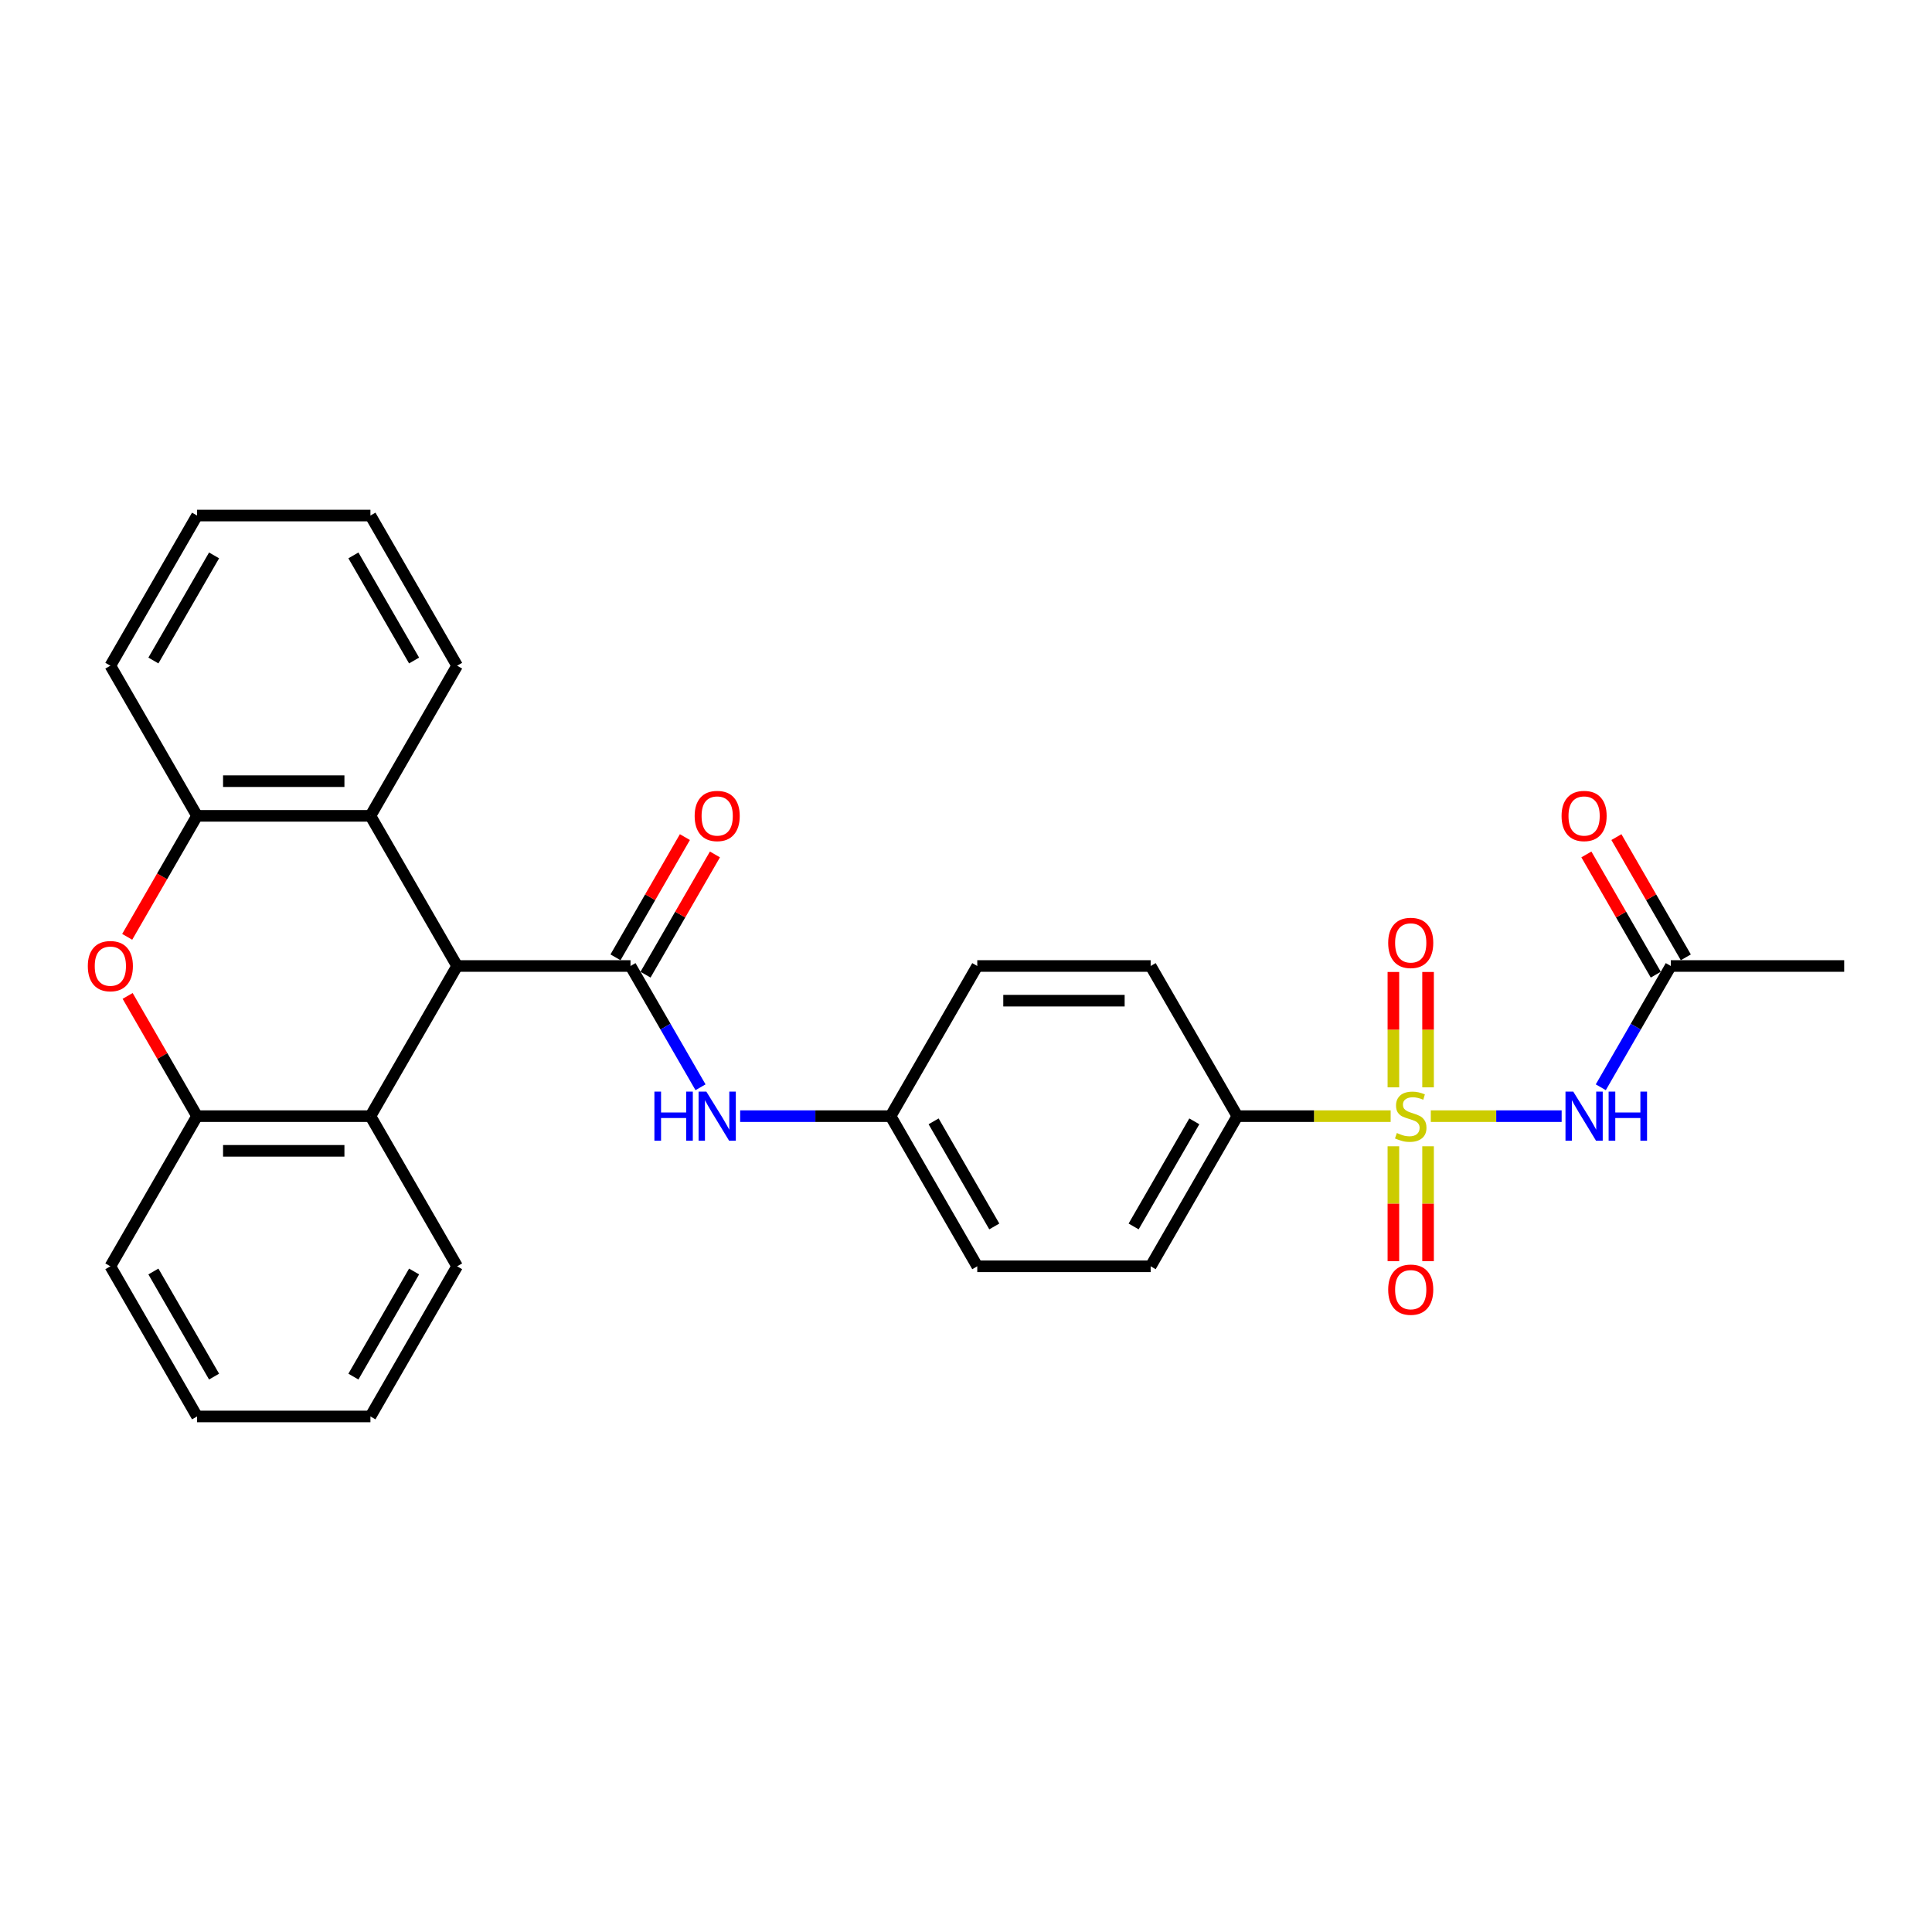 <?xml version='1.0' encoding='iso-8859-1'?>
<svg version='1.1' baseProfile='full'
              xmlns='http://www.w3.org/2000/svg'
                      xmlns:rdkit='http://www.rdkit.org/xml'
                      xmlns:xlink='http://www.w3.org/1999/xlink'
                  xml:space='preserve'
width='1000px' height='1000px' viewBox='0 0 1000 1000'>
<!-- END OF HEADER -->
<rect style='opacity:1.0;fill:#FFFFFF;stroke:none' width='1000' height='1000' x='0' y='0'> </rect>
<path class='bond-1' d='M 740.582,577.719 L 774.446,577.719' style='fill:none;fill-rule:evenodd;stroke:#CCCC00;stroke-width:6px;stroke-linecap:butt;stroke-linejoin:miter;stroke-opacity:1' />
<path class='bond-1' d='M 774.446,577.719 L 808.31,577.719' style='fill:none;fill-rule:evenodd;stroke:#0000FF;stroke-width:6px;stroke-linecap:butt;stroke-linejoin:miter;stroke-opacity:1' />
<path class='bond-9' d='M 719.797,577.719 L 680.122,577.719' style='fill:none;fill-rule:evenodd;stroke:#CCCC00;stroke-width:6px;stroke-linecap:butt;stroke-linejoin:miter;stroke-opacity:1' />
<path class='bond-9' d='M 680.122,577.719 L 640.447,577.719' style='fill:none;fill-rule:evenodd;stroke:#000000;stroke-width:6px;stroke-linecap:butt;stroke-linejoin:miter;stroke-opacity:1' />
<path class='bond-11' d='M 721.215,593.316 L 721.215,623.037' style='fill:none;fill-rule:evenodd;stroke:#CCCC00;stroke-width:6px;stroke-linecap:butt;stroke-linejoin:miter;stroke-opacity:1' />
<path class='bond-11' d='M 721.215,623.037 L 721.215,652.757' style='fill:none;fill-rule:evenodd;stroke:#FF0000;stroke-width:6px;stroke-linecap:butt;stroke-linejoin:miter;stroke-opacity:1' />
<path class='bond-11' d='M 739.164,593.316 L 739.164,623.037' style='fill:none;fill-rule:evenodd;stroke:#CCCC00;stroke-width:6px;stroke-linecap:butt;stroke-linejoin:miter;stroke-opacity:1' />
<path class='bond-11' d='M 739.164,623.037 L 739.164,652.757' style='fill:none;fill-rule:evenodd;stroke:#FF0000;stroke-width:6px;stroke-linecap:butt;stroke-linejoin:miter;stroke-opacity:1' />
<path class='bond-12' d='M 739.164,562.804 L 739.164,532.949' style='fill:none;fill-rule:evenodd;stroke:#CCCC00;stroke-width:6px;stroke-linecap:butt;stroke-linejoin:miter;stroke-opacity:1' />
<path class='bond-12' d='M 739.164,532.949 L 739.164,503.093' style='fill:none;fill-rule:evenodd;stroke:#FF0000;stroke-width:6px;stroke-linecap:butt;stroke-linejoin:miter;stroke-opacity:1' />
<path class='bond-12' d='M 721.215,562.804 L 721.215,532.949' style='fill:none;fill-rule:evenodd;stroke:#CCCC00;stroke-width:6px;stroke-linecap:butt;stroke-linejoin:miter;stroke-opacity:1' />
<path class='bond-12' d='M 721.215,532.949 L 721.215,503.093' style='fill:none;fill-rule:evenodd;stroke:#FF0000;stroke-width:6px;stroke-linecap:butt;stroke-linejoin:miter;stroke-opacity:1' />
<path class='bond-0' d='M 326.348,500 L 344.468,531.384' style='fill:none;fill-rule:evenodd;stroke:#000000;stroke-width:6px;stroke-linecap:butt;stroke-linejoin:miter;stroke-opacity:1' />
<path class='bond-0' d='M 344.468,531.384 L 362.588,562.768' style='fill:none;fill-rule:evenodd;stroke:#0000FF;stroke-width:6px;stroke-linecap:butt;stroke-linejoin:miter;stroke-opacity:1' />
<path class='bond-2' d='M 326.348,500 L 236.606,500' style='fill:none;fill-rule:evenodd;stroke:#000000;stroke-width:6px;stroke-linecap:butt;stroke-linejoin:miter;stroke-opacity:1' />
<path class='bond-13' d='M 334.12,504.487 L 352.084,473.372' style='fill:none;fill-rule:evenodd;stroke:#000000;stroke-width:6px;stroke-linecap:butt;stroke-linejoin:miter;stroke-opacity:1' />
<path class='bond-13' d='M 352.084,473.372 L 370.049,442.257' style='fill:none;fill-rule:evenodd;stroke:#FF0000;stroke-width:6px;stroke-linecap:butt;stroke-linejoin:miter;stroke-opacity:1' />
<path class='bond-13' d='M 318.576,495.513 L 336.541,464.398' style='fill:none;fill-rule:evenodd;stroke:#000000;stroke-width:6px;stroke-linecap:butt;stroke-linejoin:miter;stroke-opacity:1' />
<path class='bond-13' d='M 336.541,464.398 L 354.505,433.283' style='fill:none;fill-rule:evenodd;stroke:#FF0000;stroke-width:6px;stroke-linecap:butt;stroke-linejoin:miter;stroke-opacity:1' />
<path class='bond-10' d='M 828.564,562.768 L 846.683,531.384' style='fill:none;fill-rule:evenodd;stroke:#0000FF;stroke-width:6px;stroke-linecap:butt;stroke-linejoin:miter;stroke-opacity:1' />
<path class='bond-10' d='M 846.683,531.384 L 864.803,500' style='fill:none;fill-rule:evenodd;stroke:#000000;stroke-width:6px;stroke-linecap:butt;stroke-linejoin:miter;stroke-opacity:1' />
<path class='bond-4' d='M 236.606,500 L 191.735,422.281' style='fill:none;fill-rule:evenodd;stroke:#000000;stroke-width:6px;stroke-linecap:butt;stroke-linejoin:miter;stroke-opacity:1' />
<path class='bond-5' d='M 236.606,500 L 191.735,577.719' style='fill:none;fill-rule:evenodd;stroke:#000000;stroke-width:6px;stroke-linecap:butt;stroke-linejoin:miter;stroke-opacity:1' />
<path class='bond-3' d='M 66.064,515.49 L 84.028,546.604' style='fill:none;fill-rule:evenodd;stroke:#FF0000;stroke-width:6px;stroke-linecap:butt;stroke-linejoin:miter;stroke-opacity:1' />
<path class='bond-3' d='M 84.028,546.604 L 101.992,577.719' style='fill:none;fill-rule:evenodd;stroke:#000000;stroke-width:6px;stroke-linecap:butt;stroke-linejoin:miter;stroke-opacity:1' />
<path class='bond-30' d='M 65.836,484.905 L 83.914,453.593' style='fill:none;fill-rule:evenodd;stroke:#FF0000;stroke-width:6px;stroke-linecap:butt;stroke-linejoin:miter;stroke-opacity:1' />
<path class='bond-30' d='M 83.914,453.593 L 101.992,422.281' style='fill:none;fill-rule:evenodd;stroke:#000000;stroke-width:6px;stroke-linecap:butt;stroke-linejoin:miter;stroke-opacity:1' />
<path class='bond-6' d='M 191.735,422.281 L 101.992,422.281' style='fill:none;fill-rule:evenodd;stroke:#000000;stroke-width:6px;stroke-linecap:butt;stroke-linejoin:miter;stroke-opacity:1' />
<path class='bond-6' d='M 178.273,404.332 L 115.454,404.332' style='fill:none;fill-rule:evenodd;stroke:#000000;stroke-width:6px;stroke-linecap:butt;stroke-linejoin:miter;stroke-opacity:1' />
<path class='bond-20' d='M 191.735,422.281 L 236.606,344.562' style='fill:none;fill-rule:evenodd;stroke:#000000;stroke-width:6px;stroke-linecap:butt;stroke-linejoin:miter;stroke-opacity:1' />
<path class='bond-7' d='M 191.735,577.719 L 101.992,577.719' style='fill:none;fill-rule:evenodd;stroke:#000000;stroke-width:6px;stroke-linecap:butt;stroke-linejoin:miter;stroke-opacity:1' />
<path class='bond-7' d='M 178.273,595.668 L 115.454,595.668' style='fill:none;fill-rule:evenodd;stroke:#000000;stroke-width:6px;stroke-linecap:butt;stroke-linejoin:miter;stroke-opacity:1' />
<path class='bond-21' d='M 191.735,577.719 L 236.606,655.438' style='fill:none;fill-rule:evenodd;stroke:#000000;stroke-width:6px;stroke-linecap:butt;stroke-linejoin:miter;stroke-opacity:1' />
<path class='bond-22' d='M 101.992,422.281 L 57.121,344.562' style='fill:none;fill-rule:evenodd;stroke:#000000;stroke-width:6px;stroke-linecap:butt;stroke-linejoin:miter;stroke-opacity:1' />
<path class='bond-23' d='M 101.992,577.719 L 57.121,655.438' style='fill:none;fill-rule:evenodd;stroke:#000000;stroke-width:6px;stroke-linecap:butt;stroke-linejoin:miter;stroke-opacity:1' />
<path class='bond-8' d='M 383.101,577.719 L 422.032,577.719' style='fill:none;fill-rule:evenodd;stroke:#0000FF;stroke-width:6px;stroke-linecap:butt;stroke-linejoin:miter;stroke-opacity:1' />
<path class='bond-8' d='M 422.032,577.719 L 460.962,577.719' style='fill:none;fill-rule:evenodd;stroke:#000000;stroke-width:6px;stroke-linecap:butt;stroke-linejoin:miter;stroke-opacity:1' />
<path class='bond-15' d='M 640.447,577.719 L 595.576,655.438' style='fill:none;fill-rule:evenodd;stroke:#000000;stroke-width:6px;stroke-linecap:butt;stroke-linejoin:miter;stroke-opacity:1' />
<path class='bond-15' d='M 618.172,580.403 L 586.763,634.806' style='fill:none;fill-rule:evenodd;stroke:#000000;stroke-width:6px;stroke-linecap:butt;stroke-linejoin:miter;stroke-opacity:1' />
<path class='bond-16' d='M 640.447,577.719 L 595.576,500' style='fill:none;fill-rule:evenodd;stroke:#000000;stroke-width:6px;stroke-linecap:butt;stroke-linejoin:miter;stroke-opacity:1' />
<path class='bond-14' d='M 872.575,495.513 L 854.611,464.398' style='fill:none;fill-rule:evenodd;stroke:#000000;stroke-width:6px;stroke-linecap:butt;stroke-linejoin:miter;stroke-opacity:1' />
<path class='bond-14' d='M 854.611,464.398 L 836.647,433.283' style='fill:none;fill-rule:evenodd;stroke:#FF0000;stroke-width:6px;stroke-linecap:butt;stroke-linejoin:miter;stroke-opacity:1' />
<path class='bond-14' d='M 857.031,504.487 L 839.067,473.372' style='fill:none;fill-rule:evenodd;stroke:#000000;stroke-width:6px;stroke-linecap:butt;stroke-linejoin:miter;stroke-opacity:1' />
<path class='bond-14' d='M 839.067,473.372 L 821.103,442.257' style='fill:none;fill-rule:evenodd;stroke:#FF0000;stroke-width:6px;stroke-linecap:butt;stroke-linejoin:miter;stroke-opacity:1' />
<path class='bond-24' d='M 864.803,500 L 954.545,500' style='fill:none;fill-rule:evenodd;stroke:#000000;stroke-width:6px;stroke-linecap:butt;stroke-linejoin:miter;stroke-opacity:1' />
<path class='bond-18' d='M 595.576,655.438 L 505.833,655.438' style='fill:none;fill-rule:evenodd;stroke:#000000;stroke-width:6px;stroke-linecap:butt;stroke-linejoin:miter;stroke-opacity:1' />
<path class='bond-19' d='M 595.576,500 L 505.833,500' style='fill:none;fill-rule:evenodd;stroke:#000000;stroke-width:6px;stroke-linecap:butt;stroke-linejoin:miter;stroke-opacity:1' />
<path class='bond-19' d='M 582.114,517.948 L 519.295,517.948' style='fill:none;fill-rule:evenodd;stroke:#000000;stroke-width:6px;stroke-linecap:butt;stroke-linejoin:miter;stroke-opacity:1' />
<path class='bond-17' d='M 460.962,577.719 L 505.833,500' style='fill:none;fill-rule:evenodd;stroke:#000000;stroke-width:6px;stroke-linecap:butt;stroke-linejoin:miter;stroke-opacity:1' />
<path class='bond-29' d='M 460.962,577.719 L 505.833,655.438' style='fill:none;fill-rule:evenodd;stroke:#000000;stroke-width:6px;stroke-linecap:butt;stroke-linejoin:miter;stroke-opacity:1' />
<path class='bond-29' d='M 483.237,580.403 L 514.646,634.806' style='fill:none;fill-rule:evenodd;stroke:#000000;stroke-width:6px;stroke-linecap:butt;stroke-linejoin:miter;stroke-opacity:1' />
<path class='bond-26' d='M 236.606,344.562 L 191.735,266.842' style='fill:none;fill-rule:evenodd;stroke:#000000;stroke-width:6px;stroke-linecap:butt;stroke-linejoin:miter;stroke-opacity:1' />
<path class='bond-26' d='M 214.331,341.878 L 182.922,287.474' style='fill:none;fill-rule:evenodd;stroke:#000000;stroke-width:6px;stroke-linecap:butt;stroke-linejoin:miter;stroke-opacity:1' />
<path class='bond-25' d='M 236.606,655.438 L 191.735,733.158' style='fill:none;fill-rule:evenodd;stroke:#000000;stroke-width:6px;stroke-linecap:butt;stroke-linejoin:miter;stroke-opacity:1' />
<path class='bond-25' d='M 214.331,658.122 L 182.922,712.526' style='fill:none;fill-rule:evenodd;stroke:#000000;stroke-width:6px;stroke-linecap:butt;stroke-linejoin:miter;stroke-opacity:1' />
<path class='bond-32' d='M 57.121,344.562 L 101.992,266.842' style='fill:none;fill-rule:evenodd;stroke:#000000;stroke-width:6px;stroke-linecap:butt;stroke-linejoin:miter;stroke-opacity:1' />
<path class='bond-32' d='M 79.396,341.878 L 110.805,287.474' style='fill:none;fill-rule:evenodd;stroke:#000000;stroke-width:6px;stroke-linecap:butt;stroke-linejoin:miter;stroke-opacity:1' />
<path class='bond-31' d='M 57.121,655.438 L 101.992,733.158' style='fill:none;fill-rule:evenodd;stroke:#000000;stroke-width:6px;stroke-linecap:butt;stroke-linejoin:miter;stroke-opacity:1' />
<path class='bond-31' d='M 79.396,658.122 L 110.805,712.526' style='fill:none;fill-rule:evenodd;stroke:#000000;stroke-width:6px;stroke-linecap:butt;stroke-linejoin:miter;stroke-opacity:1' />
<path class='bond-27' d='M 191.735,733.158 L 101.992,733.158' style='fill:none;fill-rule:evenodd;stroke:#000000;stroke-width:6px;stroke-linecap:butt;stroke-linejoin:miter;stroke-opacity:1' />
<path class='bond-28' d='M 191.735,266.842 L 101.992,266.842' style='fill:none;fill-rule:evenodd;stroke:#000000;stroke-width:6px;stroke-linecap:butt;stroke-linejoin:miter;stroke-opacity:1' />
<path  class='atom-0' d='M 723.01 586.442
Q 723.297 586.55, 724.482 587.052
Q 725.666 587.555, 726.959 587.878
Q 728.287 588.165, 729.579 588.165
Q 731.984 588.165, 733.384 587.017
Q 734.784 585.832, 734.784 583.786
Q 734.784 582.386, 734.066 581.524
Q 733.384 580.663, 732.307 580.196
Q 731.23 579.729, 729.436 579.191
Q 727.174 578.509, 725.81 577.863
Q 724.482 577.217, 723.513 575.853
Q 722.579 574.489, 722.579 572.191
Q 722.579 568.996, 724.733 567.022
Q 726.923 565.048, 731.23 565.048
Q 734.174 565.048, 737.512 566.448
L 736.687 569.212
Q 733.635 567.955, 731.338 567.955
Q 728.861 567.955, 727.497 568.996
Q 726.133 570.001, 726.169 571.76
Q 726.169 573.124, 726.851 573.95
Q 727.569 574.776, 728.574 575.242
Q 729.615 575.709, 731.338 576.247
Q 733.635 576.965, 735 577.683
Q 736.364 578.401, 737.333 579.873
Q 738.338 581.309, 738.338 583.786
Q 738.338 587.304, 735.969 589.206
Q 733.635 591.073, 729.723 591.073
Q 727.461 591.073, 725.738 590.57
Q 724.051 590.104, 722.041 589.278
L 723.01 586.442
' fill='#CCCC00'/>
<path  class='atom-2' d='M 814.314 565.012
L 822.642 578.473
Q 823.468 579.801, 824.796 582.206
Q 826.124 584.611, 826.196 584.755
L 826.196 565.012
L 829.57 565.012
L 829.57 590.427
L 826.088 590.427
L 817.15 575.709
Q 816.109 573.986, 814.996 572.012
Q 813.919 570.037, 813.596 569.427
L 813.596 590.427
L 810.293 590.427
L 810.293 565.012
L 814.314 565.012
' fill='#0000FF'/>
<path  class='atom-2' d='M 832.621 565.012
L 836.067 565.012
L 836.067 575.817
L 849.062 575.817
L 849.062 565.012
L 852.508 565.012
L 852.508 590.427
L 849.062 590.427
L 849.062 578.688
L 836.067 578.688
L 836.067 590.427
L 832.621 590.427
L 832.621 565.012
' fill='#0000FF'/>
<path  class='atom-4' d='M 45.455 500.072
Q 45.455 493.969, 48.47 490.559
Q 51.485 487.149, 57.121 487.149
Q 62.757 487.149, 65.772 490.559
Q 68.788 493.969, 68.788 500.072
Q 68.788 506.246, 65.736 509.764
Q 62.685 513.246, 57.121 513.246
Q 51.521 513.246, 48.47 509.764
Q 45.455 506.282, 45.455 500.072
M 57.121 510.374
Q 60.998 510.374, 63.08 507.79
Q 65.198 505.169, 65.198 500.072
Q 65.198 495.082, 63.08 492.569
Q 60.998 490.021, 57.121 490.021
Q 53.244 490.021, 51.126 492.533
Q 49.044 495.046, 49.044 500.072
Q 49.044 505.205, 51.126 507.79
Q 53.244 510.374, 57.121 510.374
' fill='#FF0000'/>
<path  class='atom-9' d='M 338.715 565.012
L 342.161 565.012
L 342.161 575.817
L 355.156 575.817
L 355.156 565.012
L 358.602 565.012
L 358.602 590.427
L 355.156 590.427
L 355.156 578.688
L 342.161 578.688
L 342.161 590.427
L 338.715 590.427
L 338.715 565.012
' fill='#0000FF'/>
<path  class='atom-9' d='M 365.602 565.012
L 373.93 578.473
Q 374.755 579.801, 376.084 582.206
Q 377.412 584.611, 377.484 584.755
L 377.484 565.012
L 380.858 565.012
L 380.858 590.427
L 377.376 590.427
L 368.438 575.709
Q 367.397 573.986, 366.284 572.012
Q 365.207 570.037, 364.884 569.427
L 364.884 590.427
L 361.581 590.427
L 361.581 565.012
L 365.602 565.012
' fill='#0000FF'/>
<path  class='atom-12' d='M 718.523 667.533
Q 718.523 661.431, 721.538 658.021
Q 724.554 654.611, 730.189 654.611
Q 735.825 654.611, 738.841 658.021
Q 741.856 661.431, 741.856 667.533
Q 741.856 673.708, 738.805 677.226
Q 735.753 680.708, 730.189 680.708
Q 724.589 680.708, 721.538 677.226
Q 718.523 673.744, 718.523 667.533
M 730.189 677.836
Q 734.066 677.836, 736.148 675.251
Q 738.266 672.631, 738.266 667.533
Q 738.266 662.544, 736.148 660.031
Q 734.066 657.482, 730.189 657.482
Q 726.312 657.482, 724.195 659.995
Q 722.113 662.508, 722.113 667.533
Q 722.113 672.667, 724.195 675.251
Q 726.312 677.836, 730.189 677.836
' fill='#FF0000'/>
<path  class='atom-13' d='M 718.523 488.049
Q 718.523 481.946, 721.538 478.536
Q 724.554 475.126, 730.189 475.126
Q 735.825 475.126, 738.841 478.536
Q 741.856 481.946, 741.856 488.049
Q 741.856 494.223, 738.805 497.741
Q 735.753 501.223, 730.189 501.223
Q 724.589 501.223, 721.538 497.741
Q 718.523 494.259, 718.523 488.049
M 730.189 498.351
Q 734.066 498.351, 736.148 495.766
Q 738.266 493.146, 738.266 488.049
Q 738.266 483.059, 736.148 480.546
Q 734.066 477.997, 730.189 477.997
Q 726.312 477.997, 724.195 480.51
Q 722.113 483.023, 722.113 488.049
Q 722.113 493.182, 724.195 495.766
Q 726.312 498.351, 730.189 498.351
' fill='#FF0000'/>
<path  class='atom-14' d='M 359.553 422.353
Q 359.553 416.25, 362.568 412.84
Q 365.584 409.43, 371.22 409.43
Q 376.855 409.43, 379.871 412.84
Q 382.886 416.25, 382.886 422.353
Q 382.886 428.527, 379.835 432.045
Q 376.784 435.527, 371.22 435.527
Q 365.62 435.527, 362.568 432.045
Q 359.553 428.563, 359.553 422.353
M 371.22 432.655
Q 375.096 432.655, 377.178 430.07
Q 379.296 427.45, 379.296 422.353
Q 379.296 417.363, 377.178 414.85
Q 375.096 412.301, 371.22 412.301
Q 367.343 412.301, 365.225 414.814
Q 363.143 417.327, 363.143 422.353
Q 363.143 427.486, 365.225 430.07
Q 367.343 432.655, 371.22 432.655
' fill='#FF0000'/>
<path  class='atom-15' d='M 808.265 422.353
Q 808.265 416.25, 811.281 412.84
Q 814.296 409.43, 819.932 409.43
Q 825.568 409.43, 828.583 412.84
Q 831.598 416.25, 831.598 422.353
Q 831.598 428.527, 828.547 432.045
Q 825.496 435.527, 819.932 435.527
Q 814.332 435.527, 811.281 432.045
Q 808.265 428.563, 808.265 422.353
M 819.932 432.655
Q 823.809 432.655, 825.891 430.07
Q 828.009 427.45, 828.009 422.353
Q 828.009 417.363, 825.891 414.85
Q 823.809 412.301, 819.932 412.301
Q 816.055 412.301, 813.937 414.814
Q 811.855 417.327, 811.855 422.353
Q 811.855 427.486, 813.937 430.07
Q 816.055 432.655, 819.932 432.655
' fill='#FF0000'/>
</svg>
